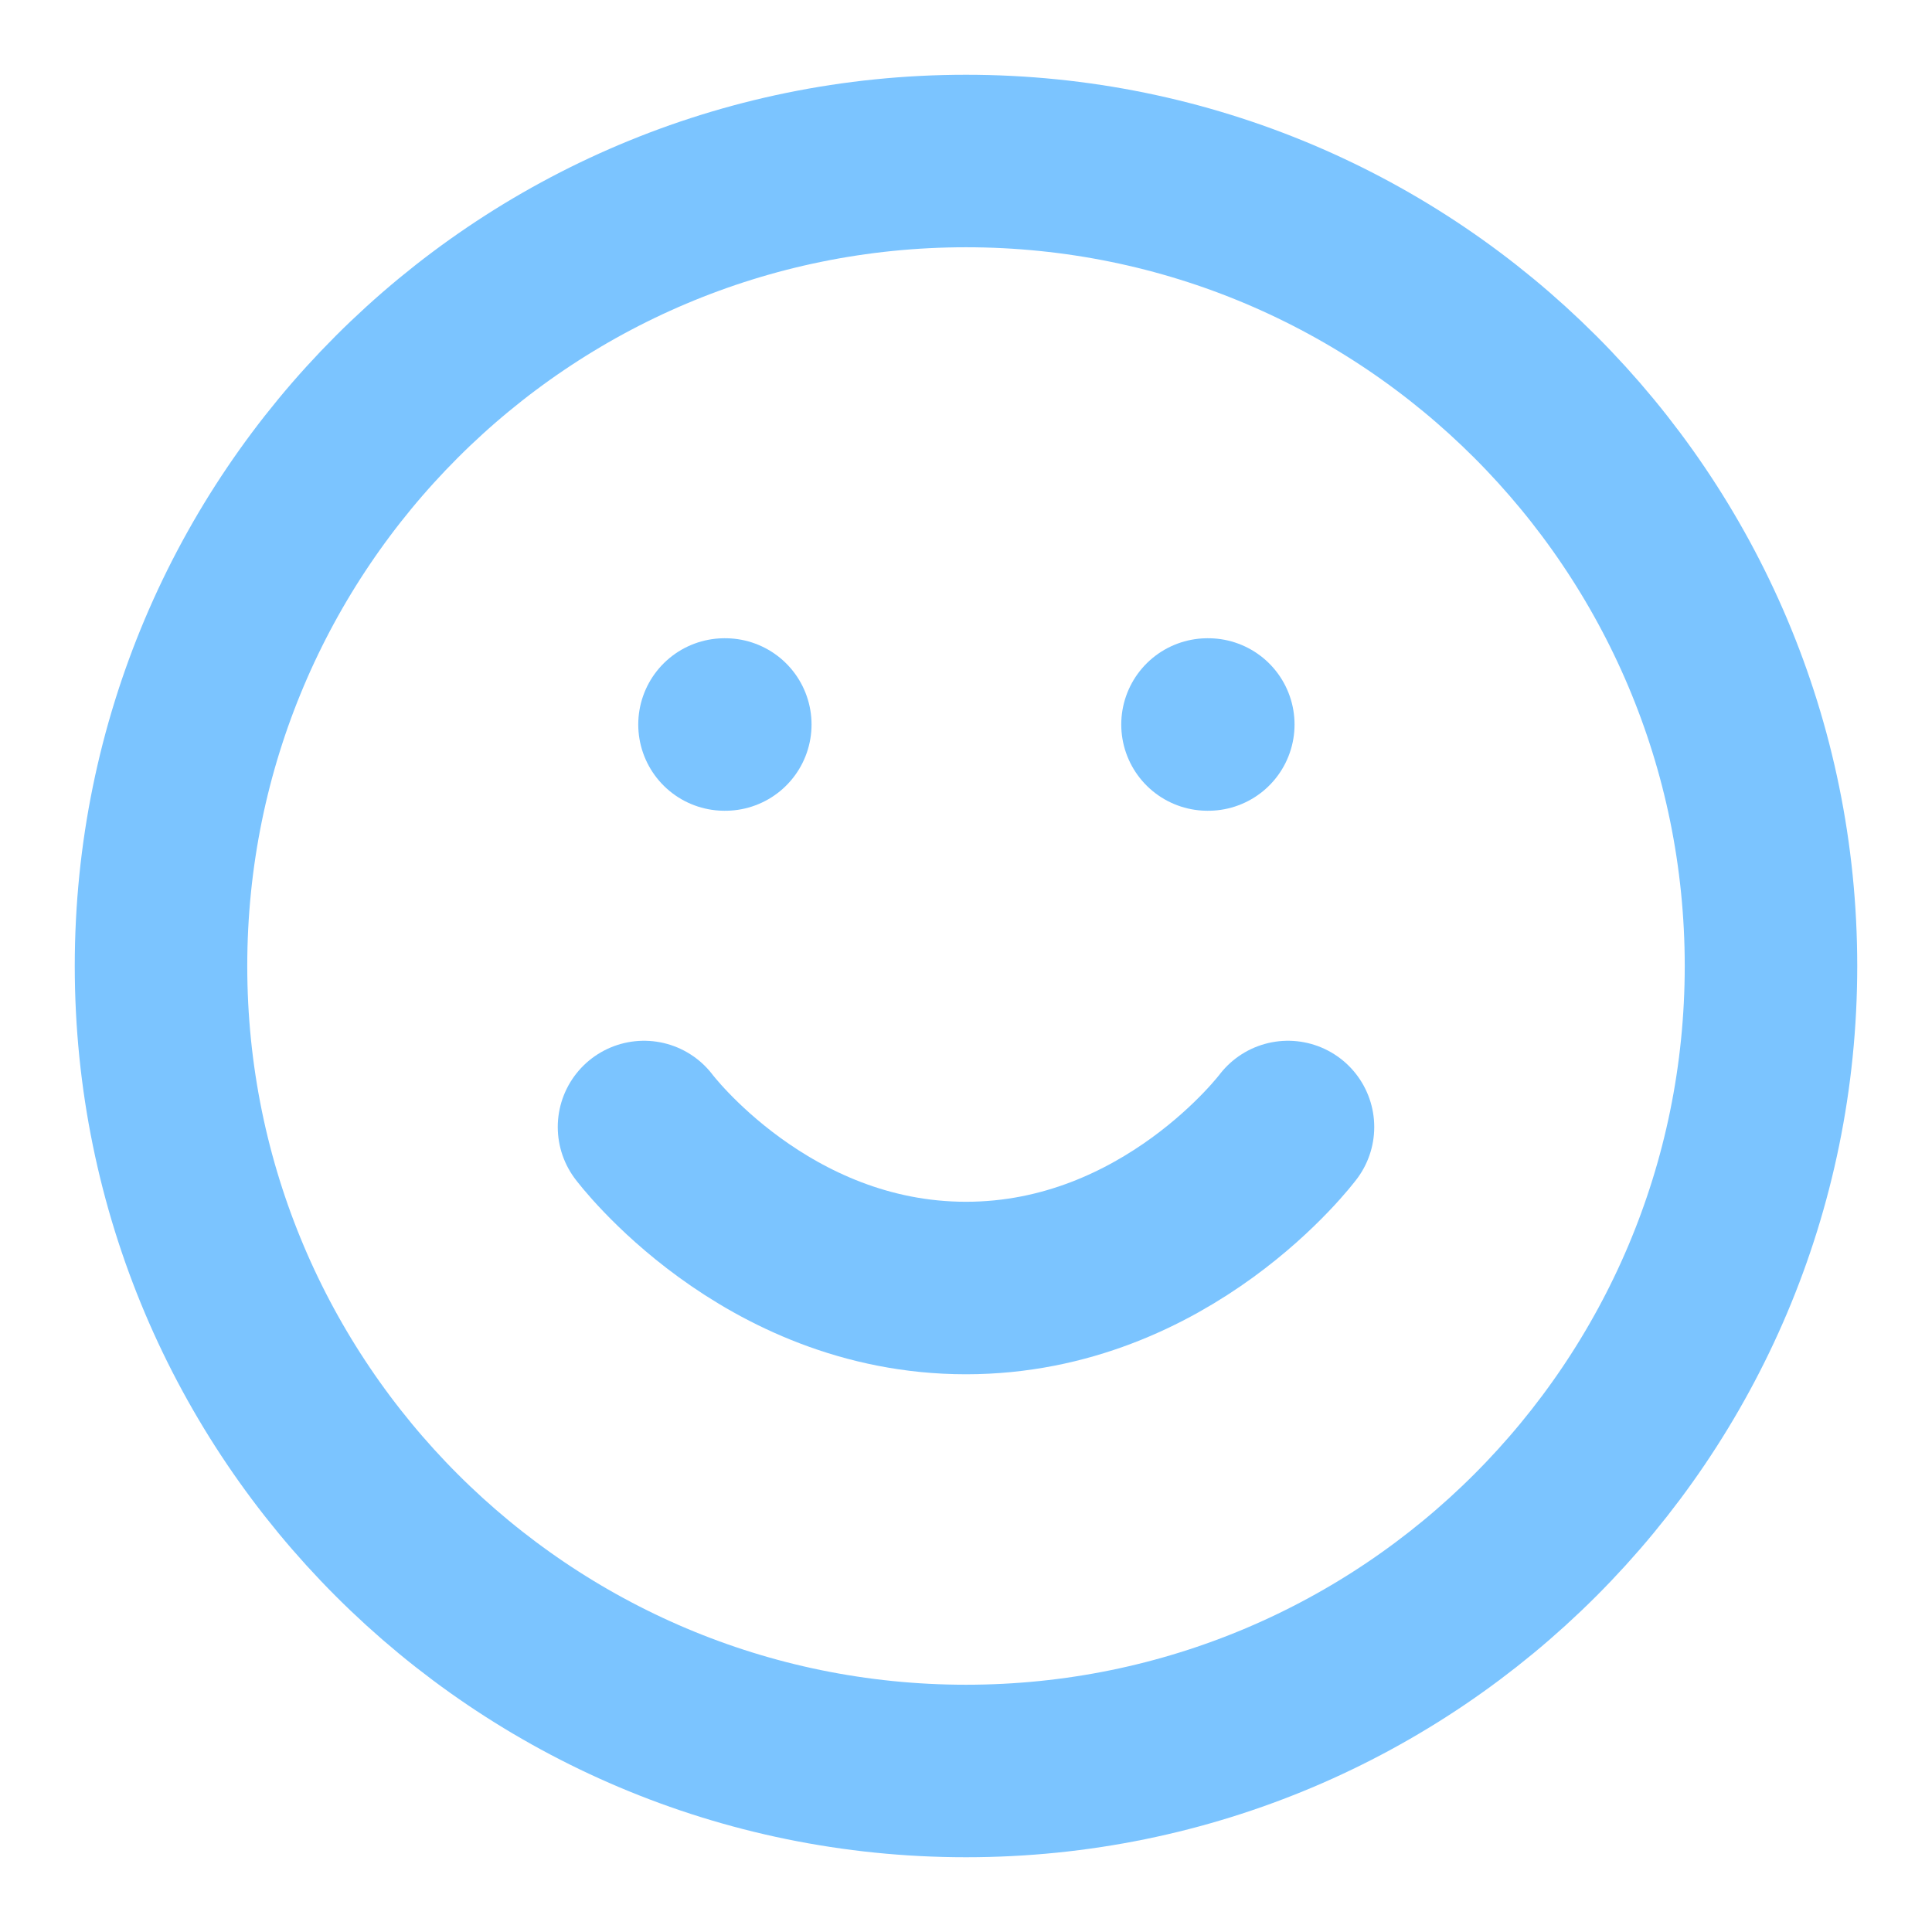 <svg fill="none" height="56" viewBox="0 0 56 56" width="56" xmlns="http://www.w3.org/2000/svg"><g stroke="#7bc4ff" stroke-linecap="round" stroke-linejoin="round" stroke-width="5"><path d="m28 51.333c12.887 0 23.333-10.447 23.333-23.333 0-12.887-10.447-23.333-23.333-23.333-12.887 0-23.333 10.447-23.333 23.333 0 12.887 10.447 23.333 23.333 23.333z"/><path d="m18.667 32.667s3.5 4.667 9.333 4.667c5.833 0 9.333-4.667 9.333-4.667"/><path d="m21 21h.023"/><path d="m35 21h.023"/></g></svg>